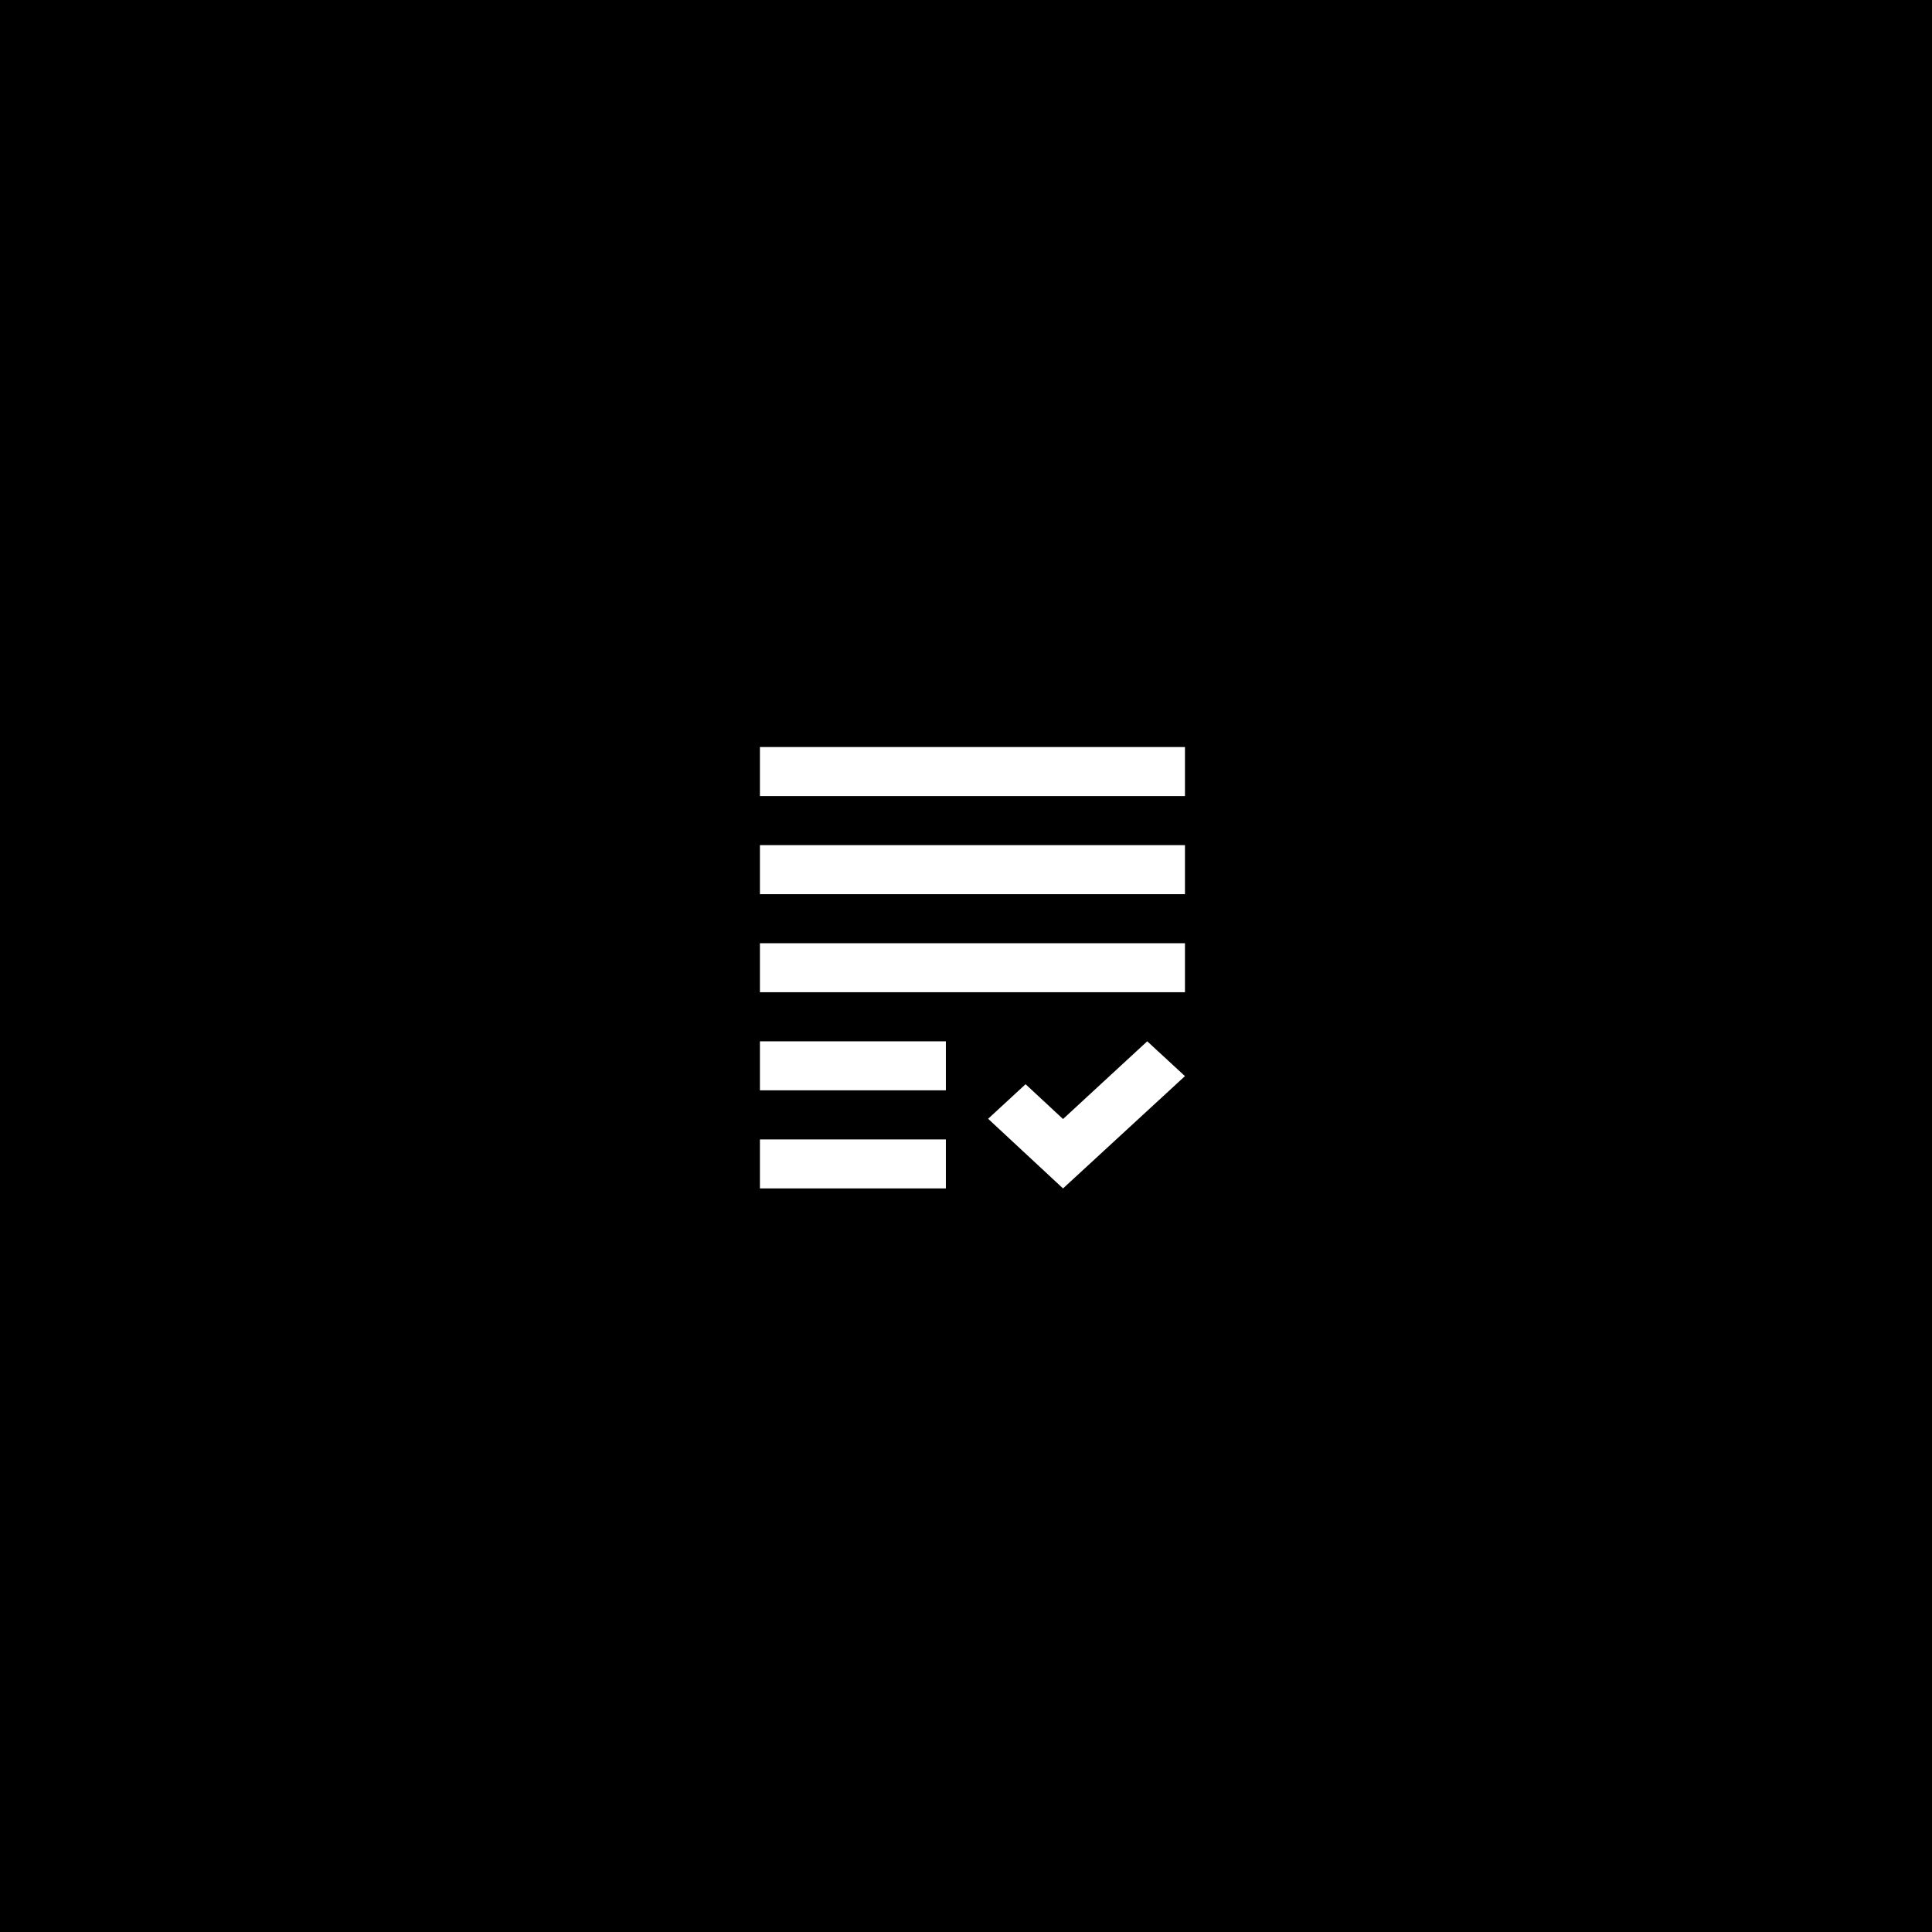 <?xml version="1.0" encoding="UTF-8"?> <svg xmlns="http://www.w3.org/2000/svg" width="150" height="150" viewBox="0 0 150 150" fill="none"> <rect width="150" height="150" fill="black"></rect> <path d="M59 65.615H92V69.423H59V65.615ZM59 77.038H92V73.231H59V77.038ZM59 84.654H73.438V80.846H59V84.654ZM59 92.269H73.438V88.462H59V92.269ZM82.533 86.881L79.625 84.178L76.717 86.862L82.533 92.269L92 83.55L89.071 80.846L82.533 86.881ZM59 58V61.808H92V58H59Z" fill="white"></path> </svg> 